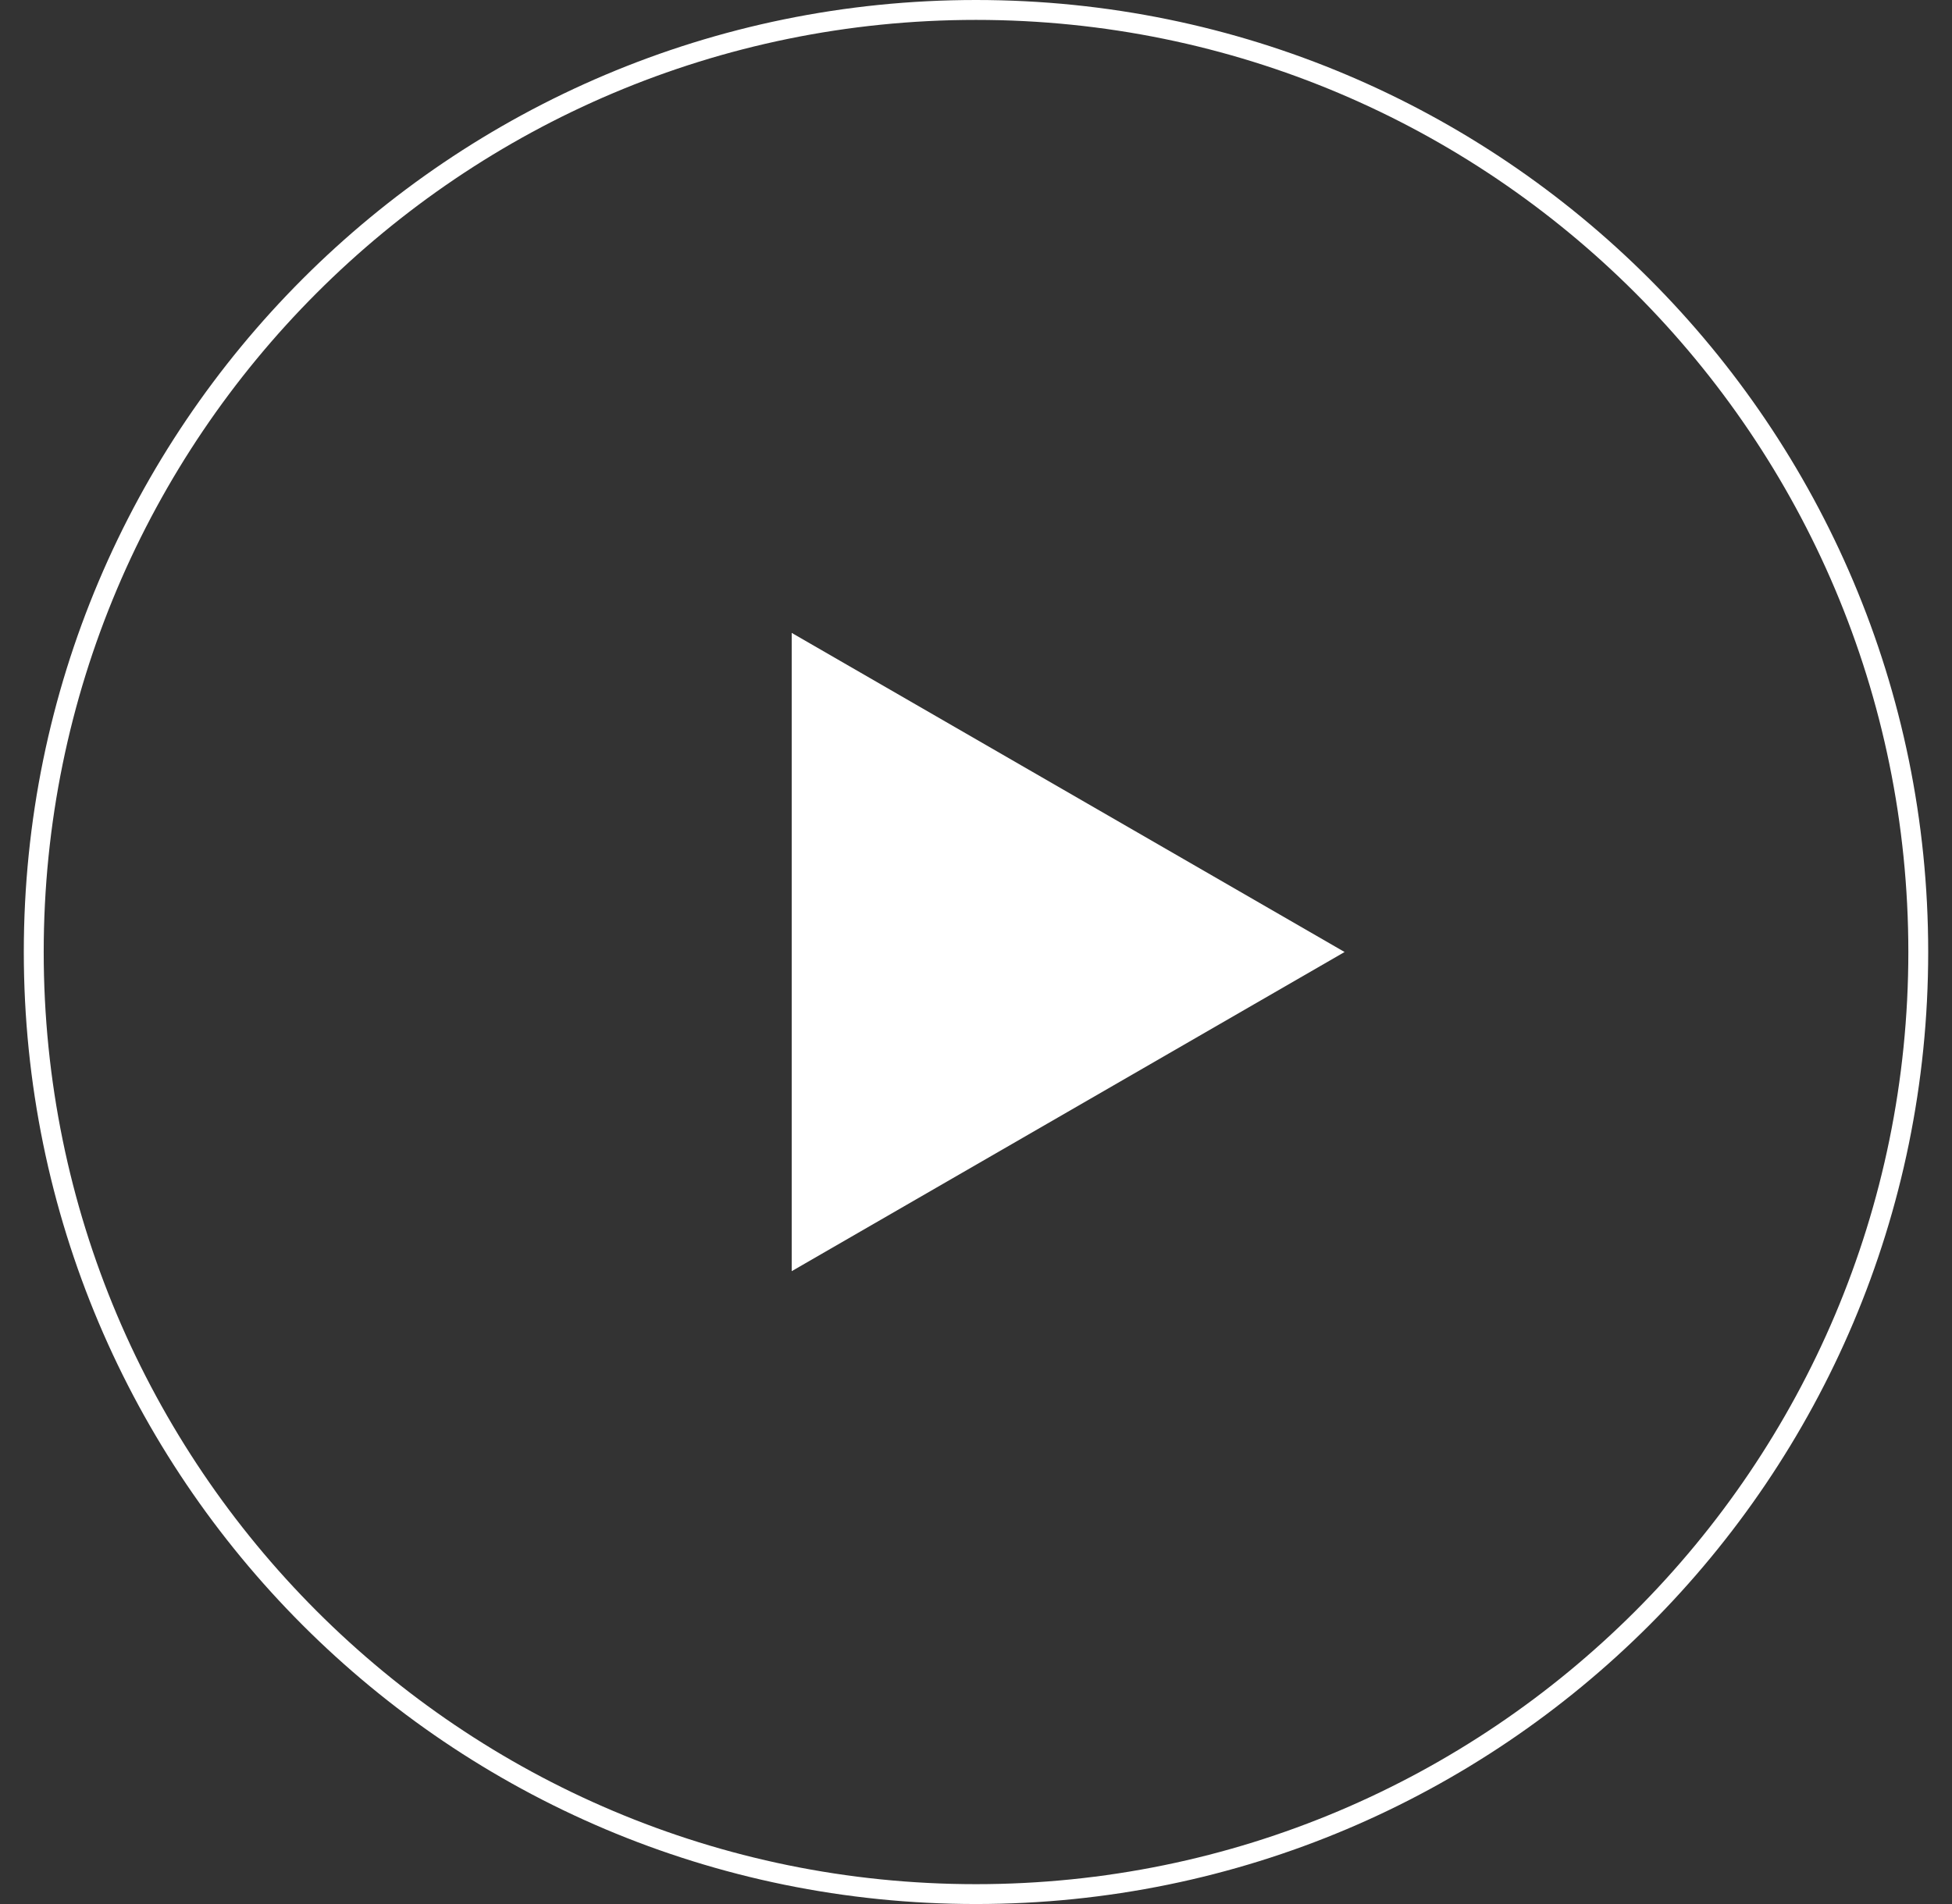 <svg width="41" height="40" viewBox="0 0 41 40" fill="none" xmlns="http://www.w3.org/2000/svg">
<rect x="0" y="0" width="41" height="40" fill="#333333" stroke="none"/>
<path d="M40.083 20C40.083 9.185 31.315 0.418 20.5 0.418C9.685 0.418 0.918 9.185 0.918 20C0.918 30.815 9.685 39.583 20.5 39.583V40C9.454 40 0.5 31.046 0.5 20C0.5 8.954 9.454 8.52134e-05 20.5 0C31.546 0 40.5 8.954 40.5 20C40.5 31.046 31.546 40 20.5 40V39.583C31.315 39.583 40.083 30.815 40.083 20Z" fill="white"/>
<path d="M28.242 20L16.629 26.705L16.629 13.296L28.242 20Z" fill="white"/>
</svg>
